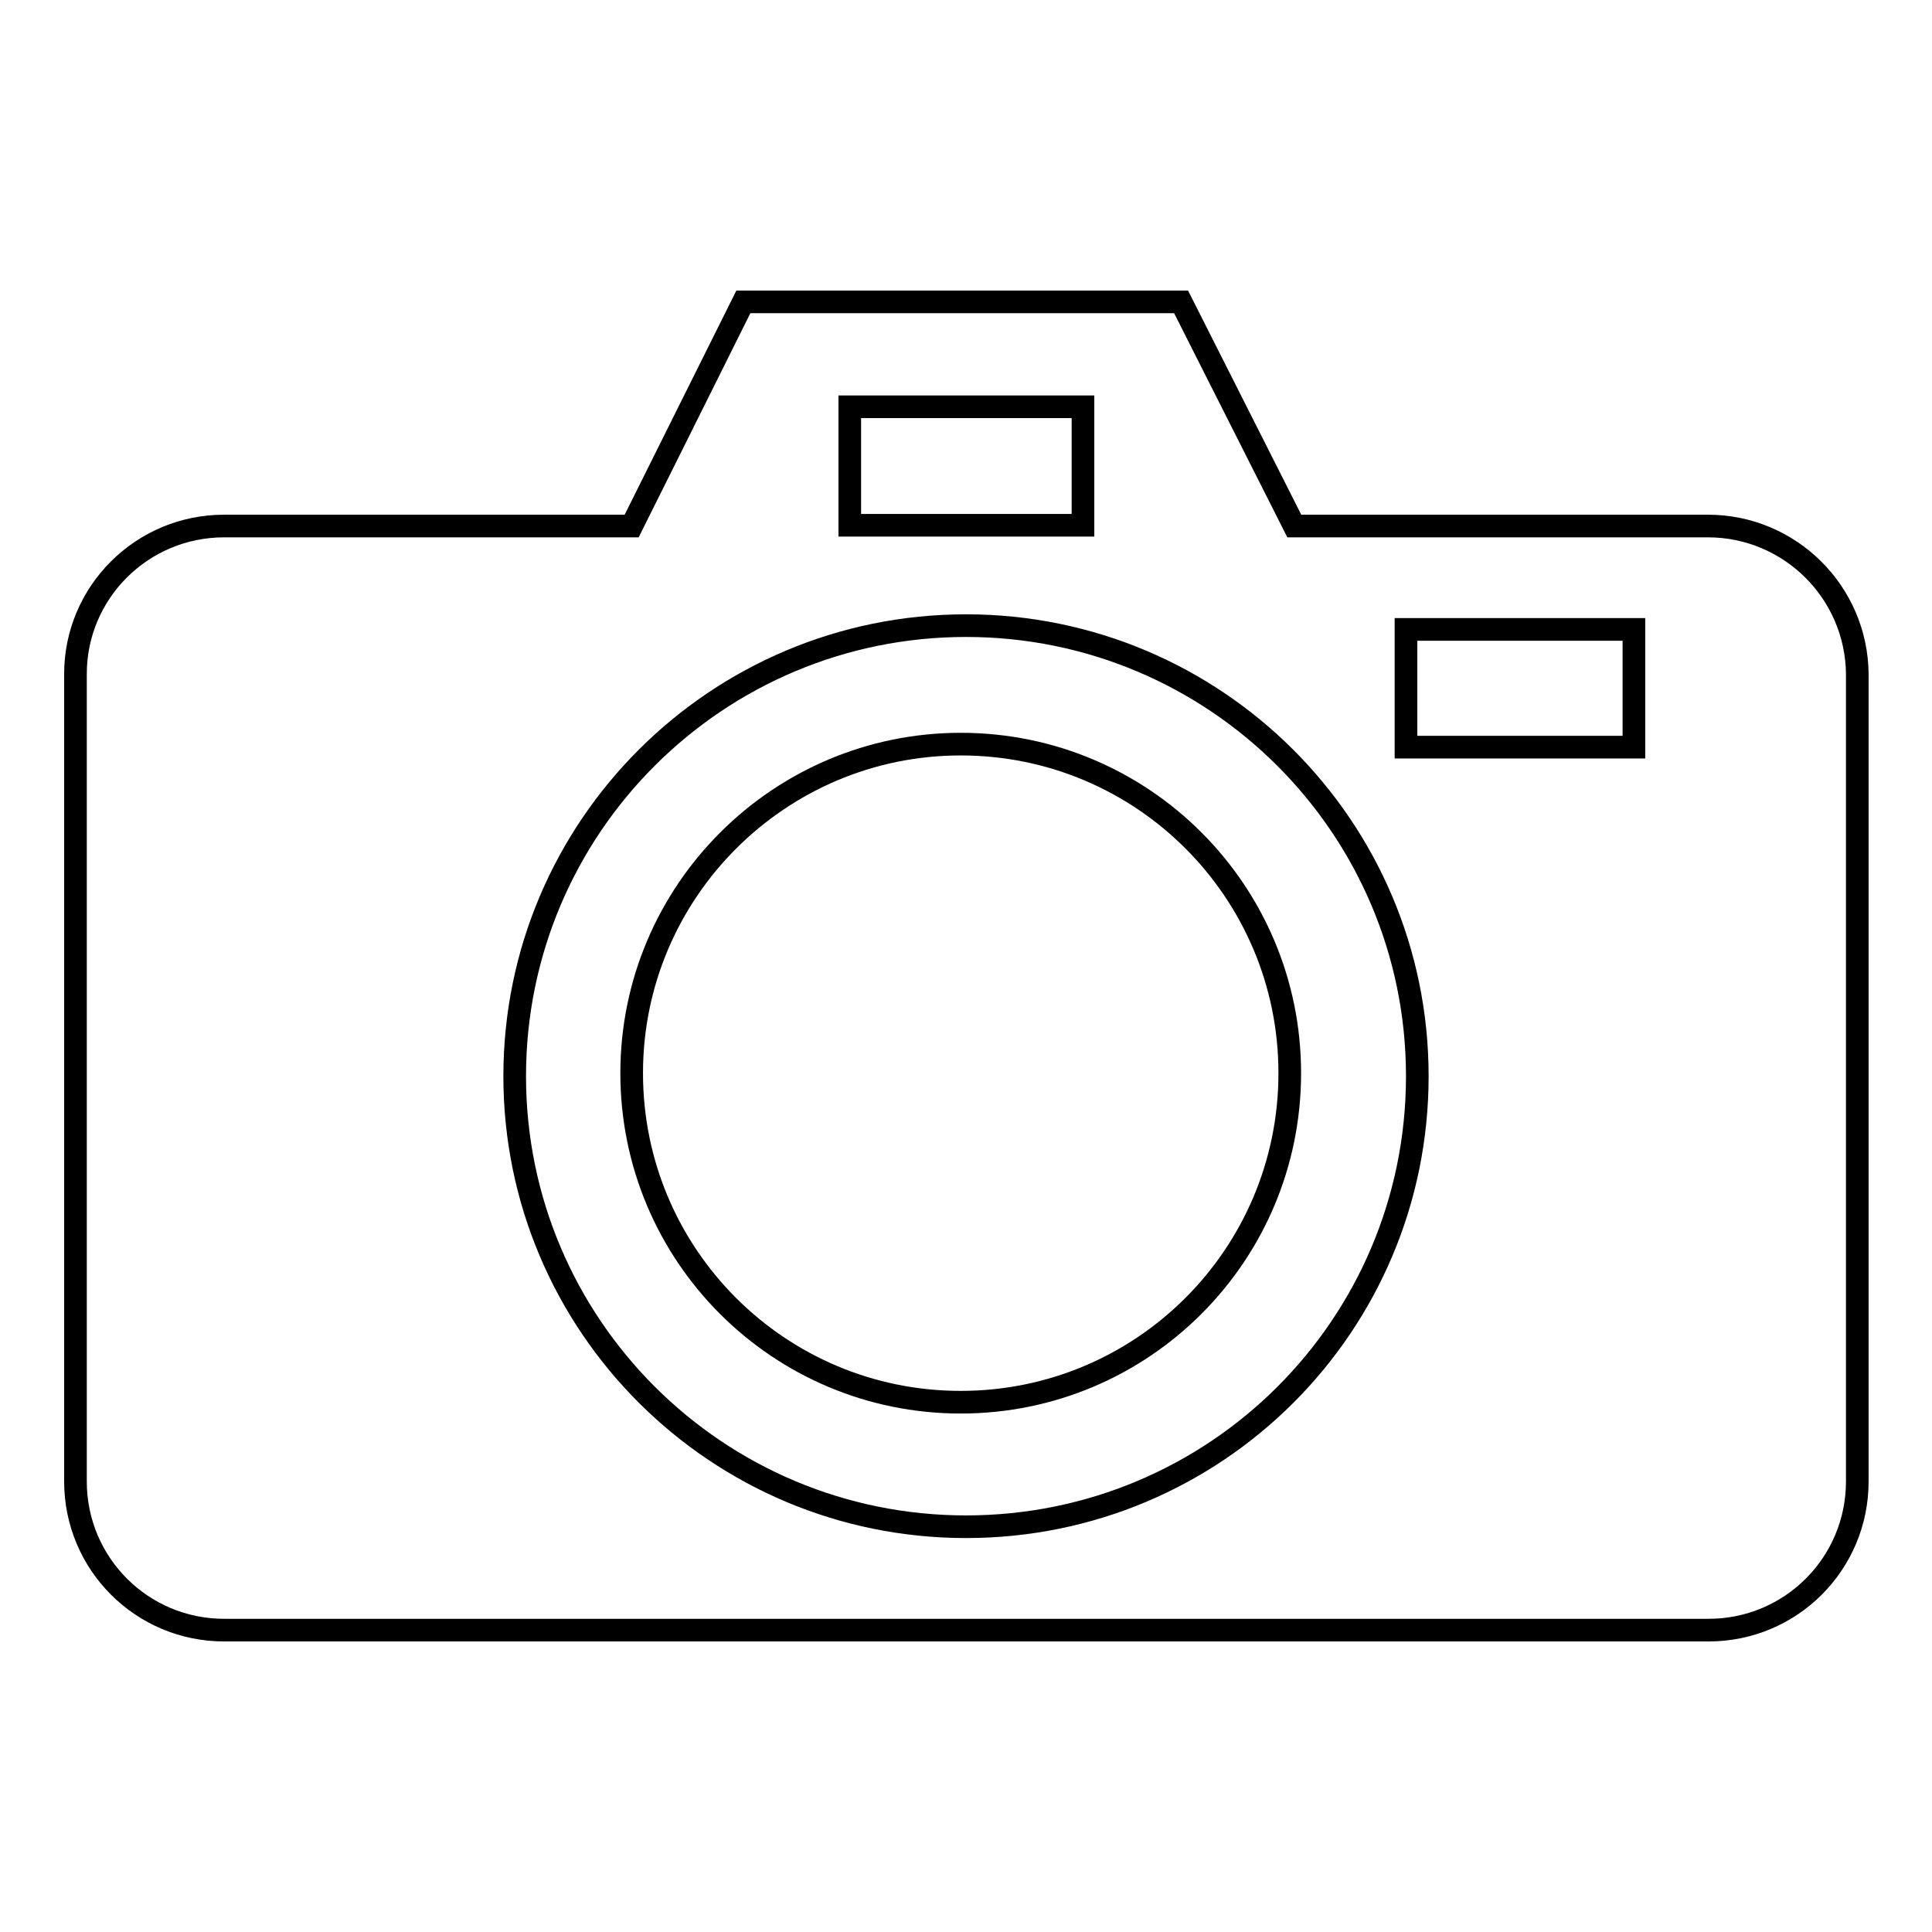 <?xml version="1.0" encoding="utf-8"?>
<!-- Svg Vector Icons : http://www.onlinewebfonts.com/icon -->
<!DOCTYPE svg PUBLIC "-//W3C//DTD SVG 1.1//EN" "http://www.w3.org/Graphics/SVG/1.1/DTD/svg11.dtd">
<svg version="1.1" xmlns="http://www.w3.org/2000/svg" xmlns:xlink="http://www.w3.org/1999/xlink" x="0px" y="0px" viewBox="0 0 256 256" enable-background="new 0 0 256 256" xml:space="preserve">
<g><g><path stroke-width="3" fill-opacity="0" stroke="#000000"  d="M83.7,142.2c0,24.1,19.5,43.6,43.6,43.6c24.1,0,43.6-19.5,43.6-43.6c0-24.1-19.5-43.6-43.6-43.6C103.3,98.6,83.7,118.1,83.7,142.2L83.7,142.2z"/><path stroke-width="3" fill-opacity="0" stroke="#000000"  d="M226.3,69.7h-54.8l-15-29.7H98.5L83.7,69.7H29.7C18.8,69.7,10,78.5,10,89.3v107c0,10.9,8.8,19.7,19.7,19.7h196.7c10.9,0,19.7-8.8,19.7-19.7v-107C246,78.5,237.2,69.7,226.3,69.7L226.3,69.7z M112.6,53.9h30.9v15.7h-30.9V53.9L112.6,53.9z M128,202.3c-33,0-59.8-26.7-59.8-59.7c0-33,26.8-59.7,59.8-59.7c33,0,59.8,26.7,59.8,59.7S161.1,202.3,128,202.3L128,202.3z M216.5,99h-30.2V83.4h30.2V99L216.5,99z"/></g></g>
</svg>